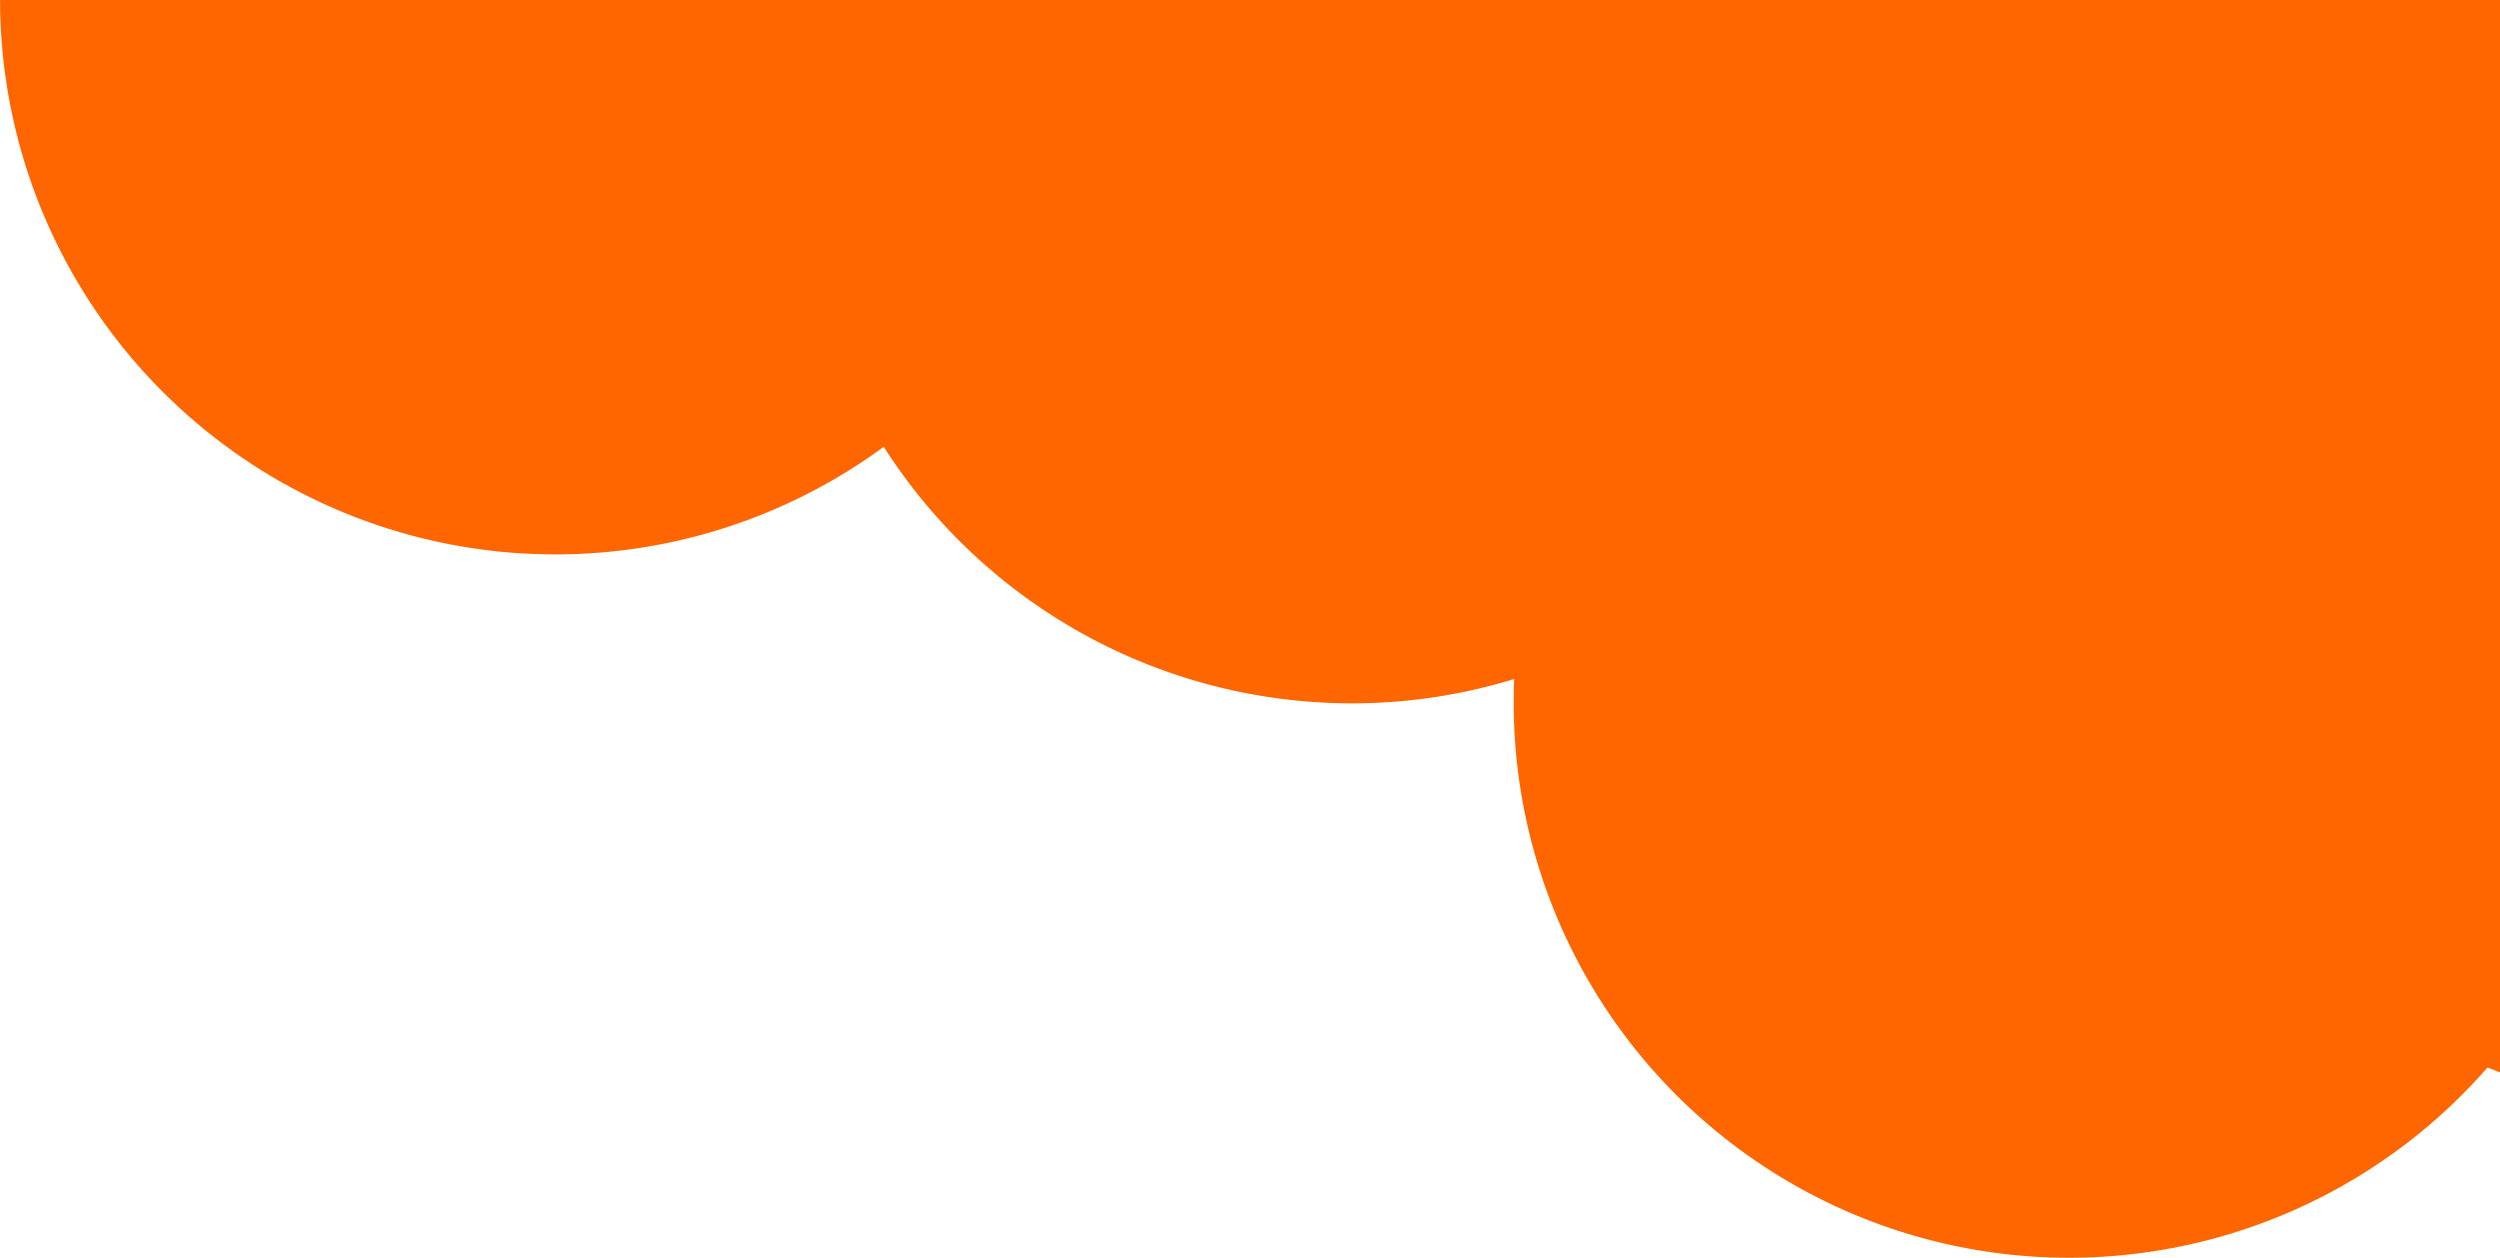<svg xmlns="http://www.w3.org/2000/svg" width="441.47" height="222.1" viewBox="0 0 441.47 222.1">
  <defs>
    <style>
      .cls-1 {
        fill: #f60;
        fill-rule: evenodd;
      }
    </style>
  </defs>
  <path id="shape__video01.svg" class="cls-1" d="M1478.54,22344.8a98.044,98.044,0,0,0,156.05,78.9,98.073,98.073,0,0,0,82.65,45.3,97.067,97.067,0,0,0,28.68-4.3c-0.07,1.4-.09,2.8-0.09,4.3a98.069,98.069,0,0,0,171.97,64.3,98.136,98.136,0,0,0,123.81-44.8,98.237,98.237,0,0,0,155.7-45.9c1.52,0,3.06.1,4.61,0.1a98.039,98.039,0,0,0,98.08-97.9H1478.54Z" transform="translate(-1478.53 -22344.8)"/>
</svg>
